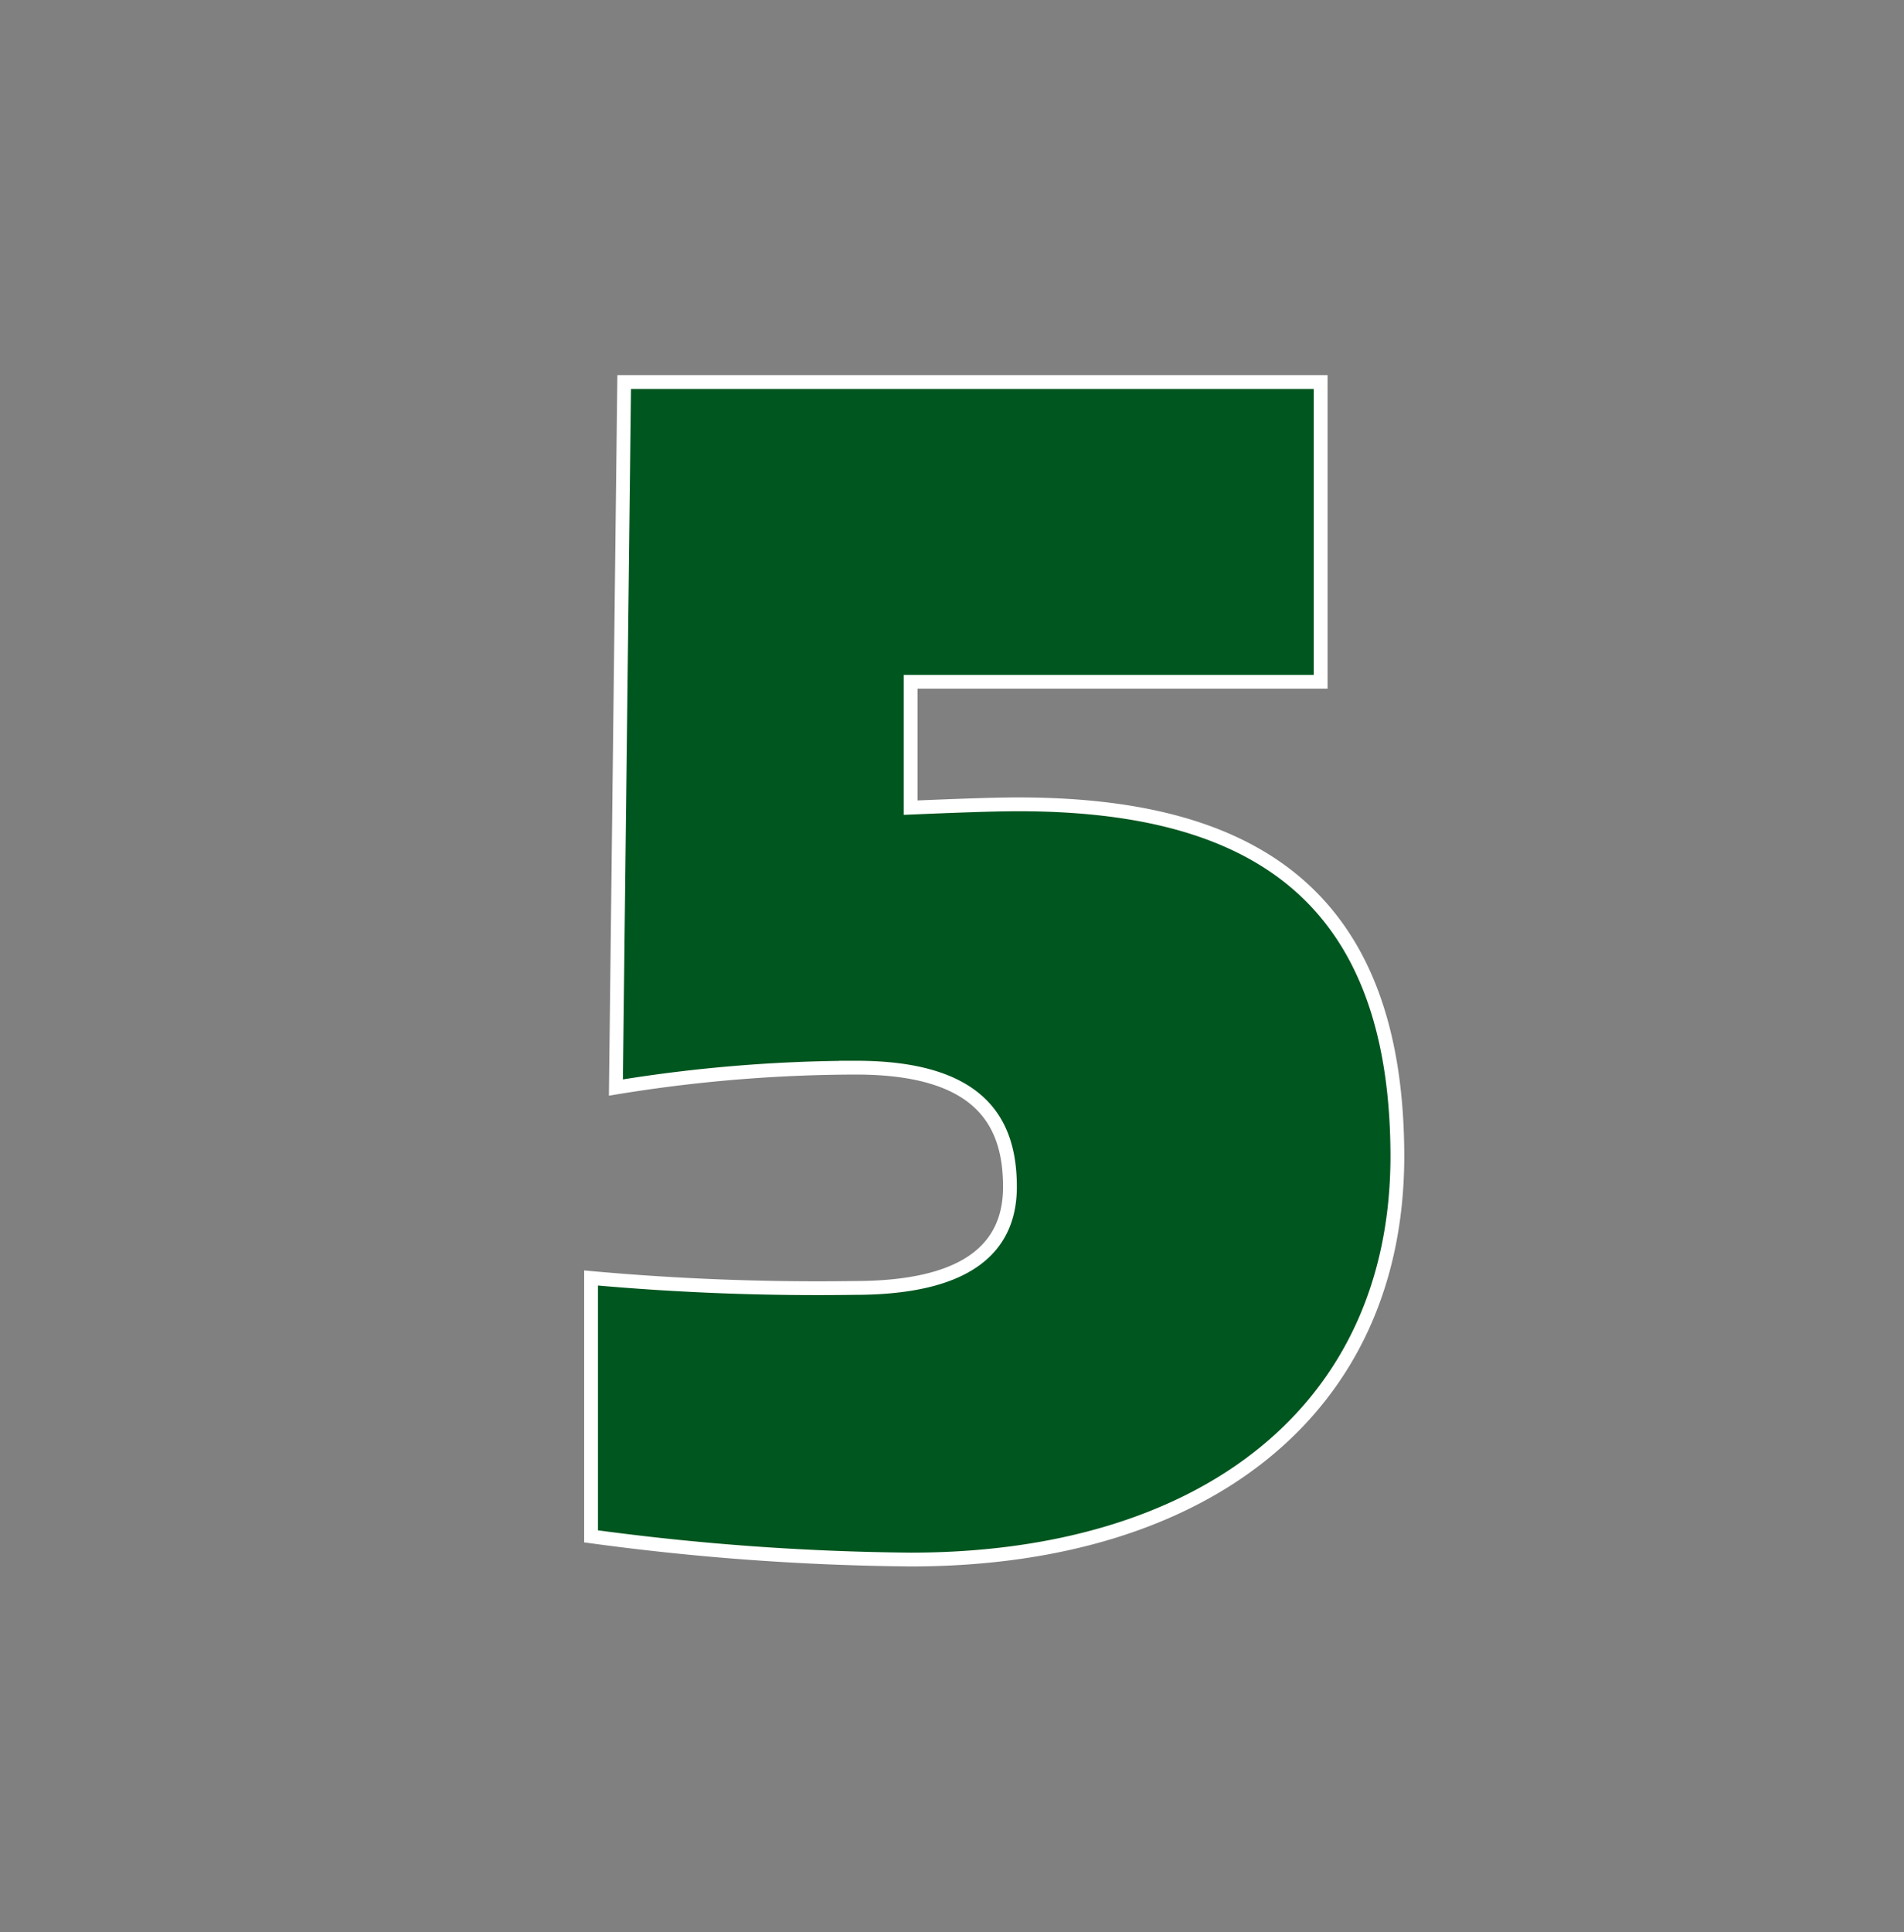 <svg id="0e6a7f59-fdd5-4b34-98b0-6e28270a2238" data-name="レイヤー 1" xmlns="http://www.w3.org/2000/svg" viewBox="0 0 69 70"><rect x="0" y="0" width="69" height="70" fill="#808080" stroke="none"/><title>num</title><path d="M33,56.5a91.54,91.54,0,0,1-11.58-.84V46.3a91.38,91.38,0,0,0,9.54.36c4,0,5.64-1.38,5.64-3.66s-1-4.32-5.58-4.32a54.24,54.24,0,0,0-8.7.72l0.3-25.56H47.86V24.7H33L33,29.26c1.44-.06,2.94-0.12,3.9-0.12,8.22,0,13.74,3.06,13.74,12.78C50.62,51.16,43.54,56.5,33,56.5Z" style="fill:#00561f;stroke:#fff;stroke-miterlimit:10;stroke-width:0.5px"/></svg>